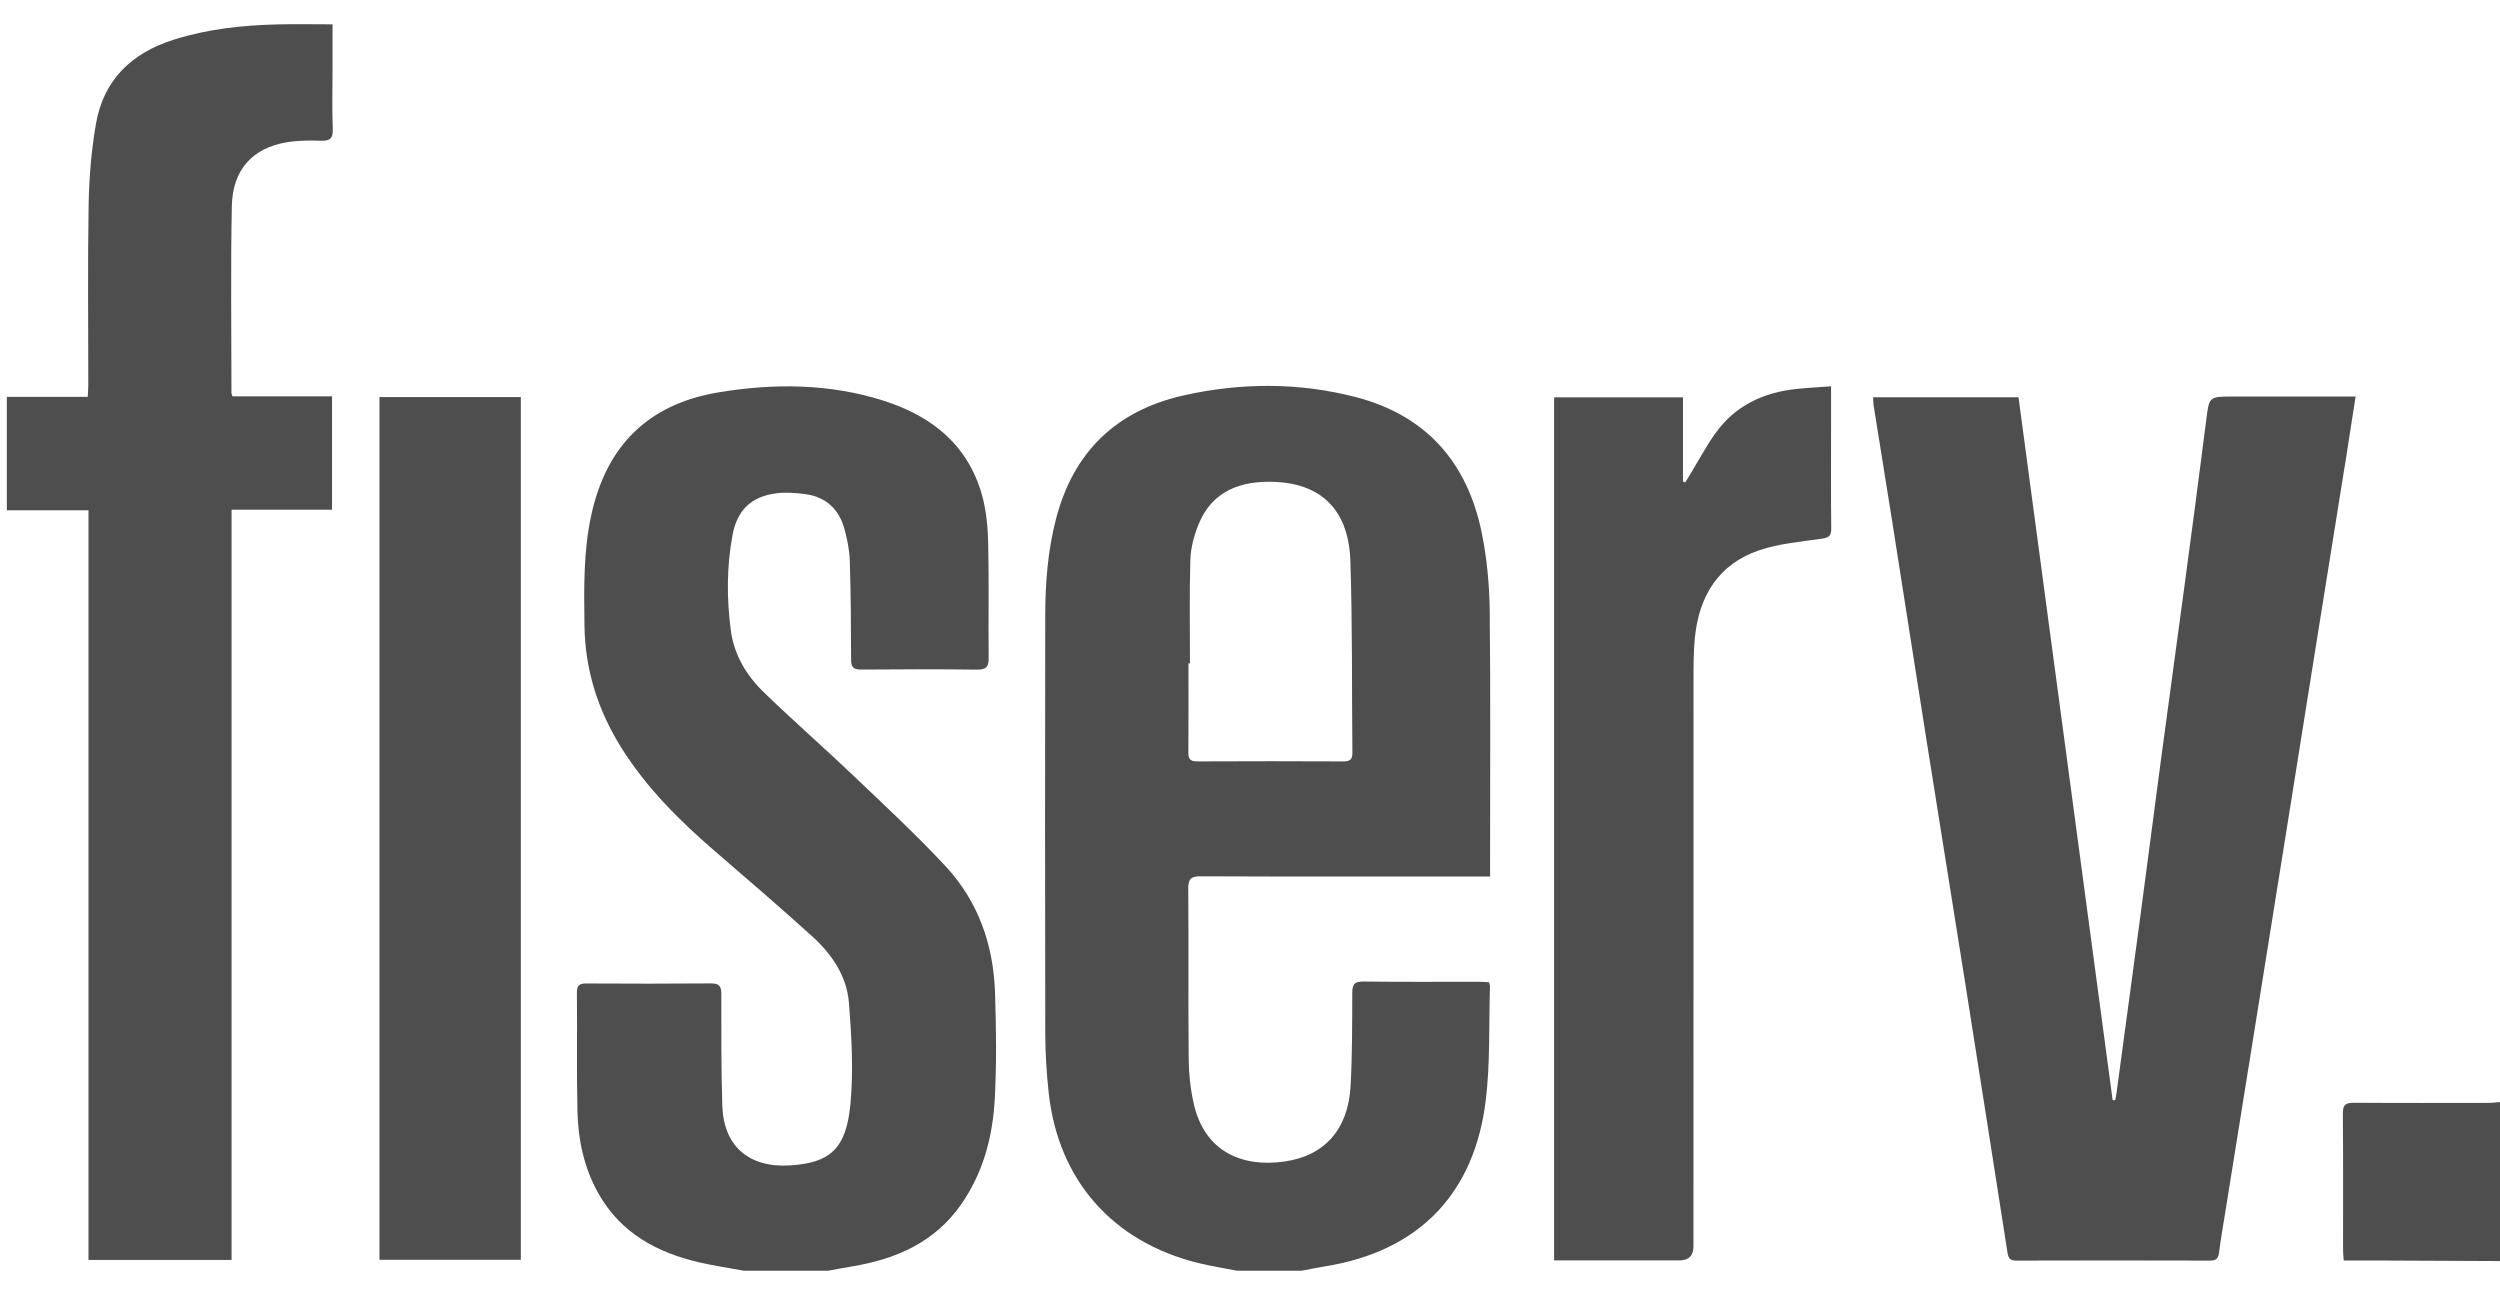 <svg width="75" height="39" viewBox="0 0 75 39" fill="none" xmlns="http://www.w3.org/2000/svg">
<path d="M37.118 38.123C36.729 38.046 36.337 37.985 35.952 37.891C33.385 37.261 31.749 35.41 31.462 32.793C31.396 32.198 31.36 31.596 31.358 30.997C31.35 26.828 31.35 22.66 31.357 18.491C31.358 17.512 31.43 16.54 31.676 15.584C32.195 13.57 33.473 12.321 35.501 11.864C37.224 11.476 38.962 11.469 40.675 11.913C42.804 12.466 44.034 13.895 44.457 16.007C44.608 16.762 44.682 17.542 44.691 18.312C44.72 20.862 44.701 23.412 44.702 25.961C44.702 26.057 44.702 26.153 44.702 26.296C44.574 26.296 44.462 26.296 44.349 26.296C41.573 26.296 38.797 26.301 36.021 26.289C35.719 26.288 35.646 26.375 35.648 26.664C35.661 28.371 35.644 30.077 35.661 31.783C35.666 32.225 35.714 32.675 35.811 33.105C36.139 34.566 37.28 35.027 38.539 34.845C39.751 34.67 40.446 33.866 40.517 32.587C40.569 31.659 40.565 30.728 40.568 29.798C40.568 29.545 40.618 29.443 40.901 29.446C42.06 29.462 43.219 29.453 44.379 29.453C44.474 29.453 44.569 29.463 44.672 29.468C44.684 29.52 44.7 29.556 44.699 29.593C44.663 30.734 44.71 31.886 44.572 33.015C44.237 35.754 42.629 37.533 39.728 37.995C39.5 38.031 39.275 38.079 39.048 38.122H37.119L37.118 38.123ZM35.699 19.902C35.684 19.902 35.669 19.902 35.654 19.902C35.654 20.793 35.658 21.684 35.651 22.575C35.649 22.775 35.712 22.843 35.918 22.842C37.378 22.835 38.838 22.835 40.298 22.842C40.498 22.843 40.573 22.787 40.572 22.581C40.552 20.654 40.576 18.726 40.51 16.801C40.472 15.681 39.971 14.547 38.285 14.459C37.223 14.403 36.363 14.731 35.957 15.729C35.821 16.064 35.722 16.436 35.711 16.794C35.679 17.829 35.699 18.865 35.699 19.901L35.699 19.902Z" fill="#4E4E4E"/>
<path d="M22.328 38.123C21.882 38.041 21.432 37.975 20.99 37.874C19.71 37.58 18.624 36.992 17.954 35.807C17.52 35.038 17.343 34.195 17.323 33.326C17.296 32.144 17.32 30.961 17.307 29.778C17.305 29.55 17.389 29.503 17.596 29.504C18.843 29.511 20.09 29.513 21.337 29.502C21.595 29.5 21.64 29.607 21.64 29.831C21.641 30.946 21.633 32.061 21.67 33.175C21.71 34.389 22.473 35.04 23.7 34.962C24.906 34.886 25.39 34.466 25.515 33.101C25.607 32.105 25.546 31.088 25.468 30.086C25.406 29.284 24.956 28.624 24.367 28.091C23.416 27.23 22.444 26.394 21.472 25.557C20.399 24.634 19.402 23.645 18.645 22.439C17.939 21.314 17.55 20.096 17.534 18.762C17.52 17.658 17.5 16.553 17.736 15.464C18.185 13.383 19.435 12.12 21.565 11.769C23.227 11.494 24.882 11.506 26.501 12.019C27.956 12.48 29.05 13.353 29.467 14.878C29.593 15.339 29.636 15.832 29.646 16.311C29.672 17.455 29.648 18.599 29.66 19.743C29.663 20.006 29.584 20.092 29.312 20.089C28.154 20.075 26.994 20.077 25.835 20.087C25.606 20.089 25.533 20.02 25.533 19.791C25.531 18.802 25.524 17.813 25.494 16.826C25.484 16.51 25.42 16.191 25.338 15.885C25.179 15.288 24.79 14.909 24.162 14.824C23.876 14.786 23.577 14.762 23.292 14.799C22.533 14.896 22.113 15.302 21.973 16.066C21.8 17.007 21.8 17.956 21.923 18.902C22.019 19.641 22.391 20.262 22.916 20.77C23.788 21.615 24.704 22.414 25.583 23.251C26.525 24.148 27.48 25.035 28.366 25.986C29.349 27.041 29.803 28.347 29.851 29.776C29.886 30.839 29.9 31.907 29.843 32.969C29.782 34.101 29.495 35.188 28.83 36.138C28.036 37.274 26.875 37.777 25.553 37.994C25.316 38.033 25.079 38.079 24.842 38.122H22.328V38.123Z" fill="#4E4E4E"/>
<path d="M74.999 37.832C73.744 37.826 72.488 37.82 71.233 37.815C70.933 37.814 70.634 37.815 70.312 37.815C70.304 37.693 70.292 37.599 70.292 37.504C70.291 36.138 70.298 34.771 70.286 33.405C70.283 33.141 70.373 33.081 70.622 33.083C71.966 33.093 73.309 33.088 74.653 33.087C74.769 33.087 74.884 33.07 75 33.062V37.832L74.999 37.832Z" fill="#4E4E4E"/>
<path d="M70.668 11.897C70.577 12.485 70.493 13.037 70.405 13.589C70.101 15.489 69.795 17.389 69.491 19.29C69.19 21.171 68.891 23.053 68.591 24.934C68.287 26.834 67.982 28.735 67.678 30.635C67.375 32.526 67.071 34.416 66.768 36.307C66.701 36.727 66.626 37.147 66.572 37.569C66.55 37.746 66.493 37.819 66.302 37.818C64.363 37.812 62.424 37.812 60.486 37.818C60.308 37.818 60.25 37.748 60.226 37.588C59.816 34.96 59.405 32.332 58.99 29.705C58.591 27.183 58.184 24.662 57.785 22.14C57.443 19.981 57.109 17.821 56.769 15.661C56.585 14.496 56.395 13.331 56.209 12.166C56.197 12.091 56.198 12.014 56.192 11.917H60.555C61.496 18.947 62.437 25.976 63.379 33.003C63.404 33.004 63.43 33.004 63.456 33.005C63.47 32.927 63.487 32.85 63.498 32.771C63.726 31.084 63.956 29.397 64.181 27.709C64.405 26.031 64.621 24.352 64.845 22.673C65.069 20.995 65.302 19.318 65.526 17.64C65.75 15.962 65.974 14.284 66.187 12.604C66.276 11.898 66.264 11.896 66.987 11.896C68.097 11.896 69.209 11.896 70.319 11.896H70.667L70.668 11.897Z" fill="#4E4E4E"/>
<path d="M9.976 0.73V2.038C9.976 2.649 9.959 3.261 9.983 3.87C9.995 4.165 9.89 4.23 9.619 4.222C9.28 4.211 8.933 4.213 8.599 4.269C7.577 4.439 6.977 5.093 6.955 6.181C6.917 8.051 6.944 9.922 6.944 11.793C6.944 11.812 6.955 11.829 6.974 11.89H9.961V15.293H6.947V37.799H2.655V15.307H0.205V11.906H2.632C2.639 11.767 2.649 11.656 2.649 11.545C2.65 9.741 2.628 7.938 2.659 6.135C2.673 5.326 2.741 4.509 2.879 3.712C3.109 2.393 3.949 1.588 5.219 1.188C6.232 0.869 7.271 0.758 8.324 0.732C8.859 0.719 9.394 0.73 9.976 0.73H9.976Z" fill="#4E4E4E"/>
<path d="M54.932 11.589C54.932 12.051 54.932 12.456 54.932 12.861C54.932 13.86 54.926 14.858 54.937 15.857C54.94 16.073 54.868 16.128 54.663 16.159C54.032 16.253 53.38 16.304 52.783 16.506C51.554 16.922 50.972 17.878 50.847 19.127C50.806 19.541 50.806 19.959 50.806 20.376C50.803 26.047 50.804 31.719 50.804 37.391C50.804 37.671 50.662 37.812 50.378 37.812C49.238 37.812 48.099 37.812 46.959 37.812H46.623V11.92H50.489V14.445C50.512 14.454 50.535 14.463 50.559 14.472C50.609 14.39 50.658 14.308 50.708 14.226C50.954 13.82 51.179 13.399 51.452 13.012C52.044 12.173 52.895 11.772 53.9 11.668C54.228 11.633 54.557 11.617 54.932 11.589Z" fill="#4E4E4E"/>
<path d="M11.384 11.912H15.625V37.794H11.384V11.912Z" fill="#4E4E4E"/>
</svg>
